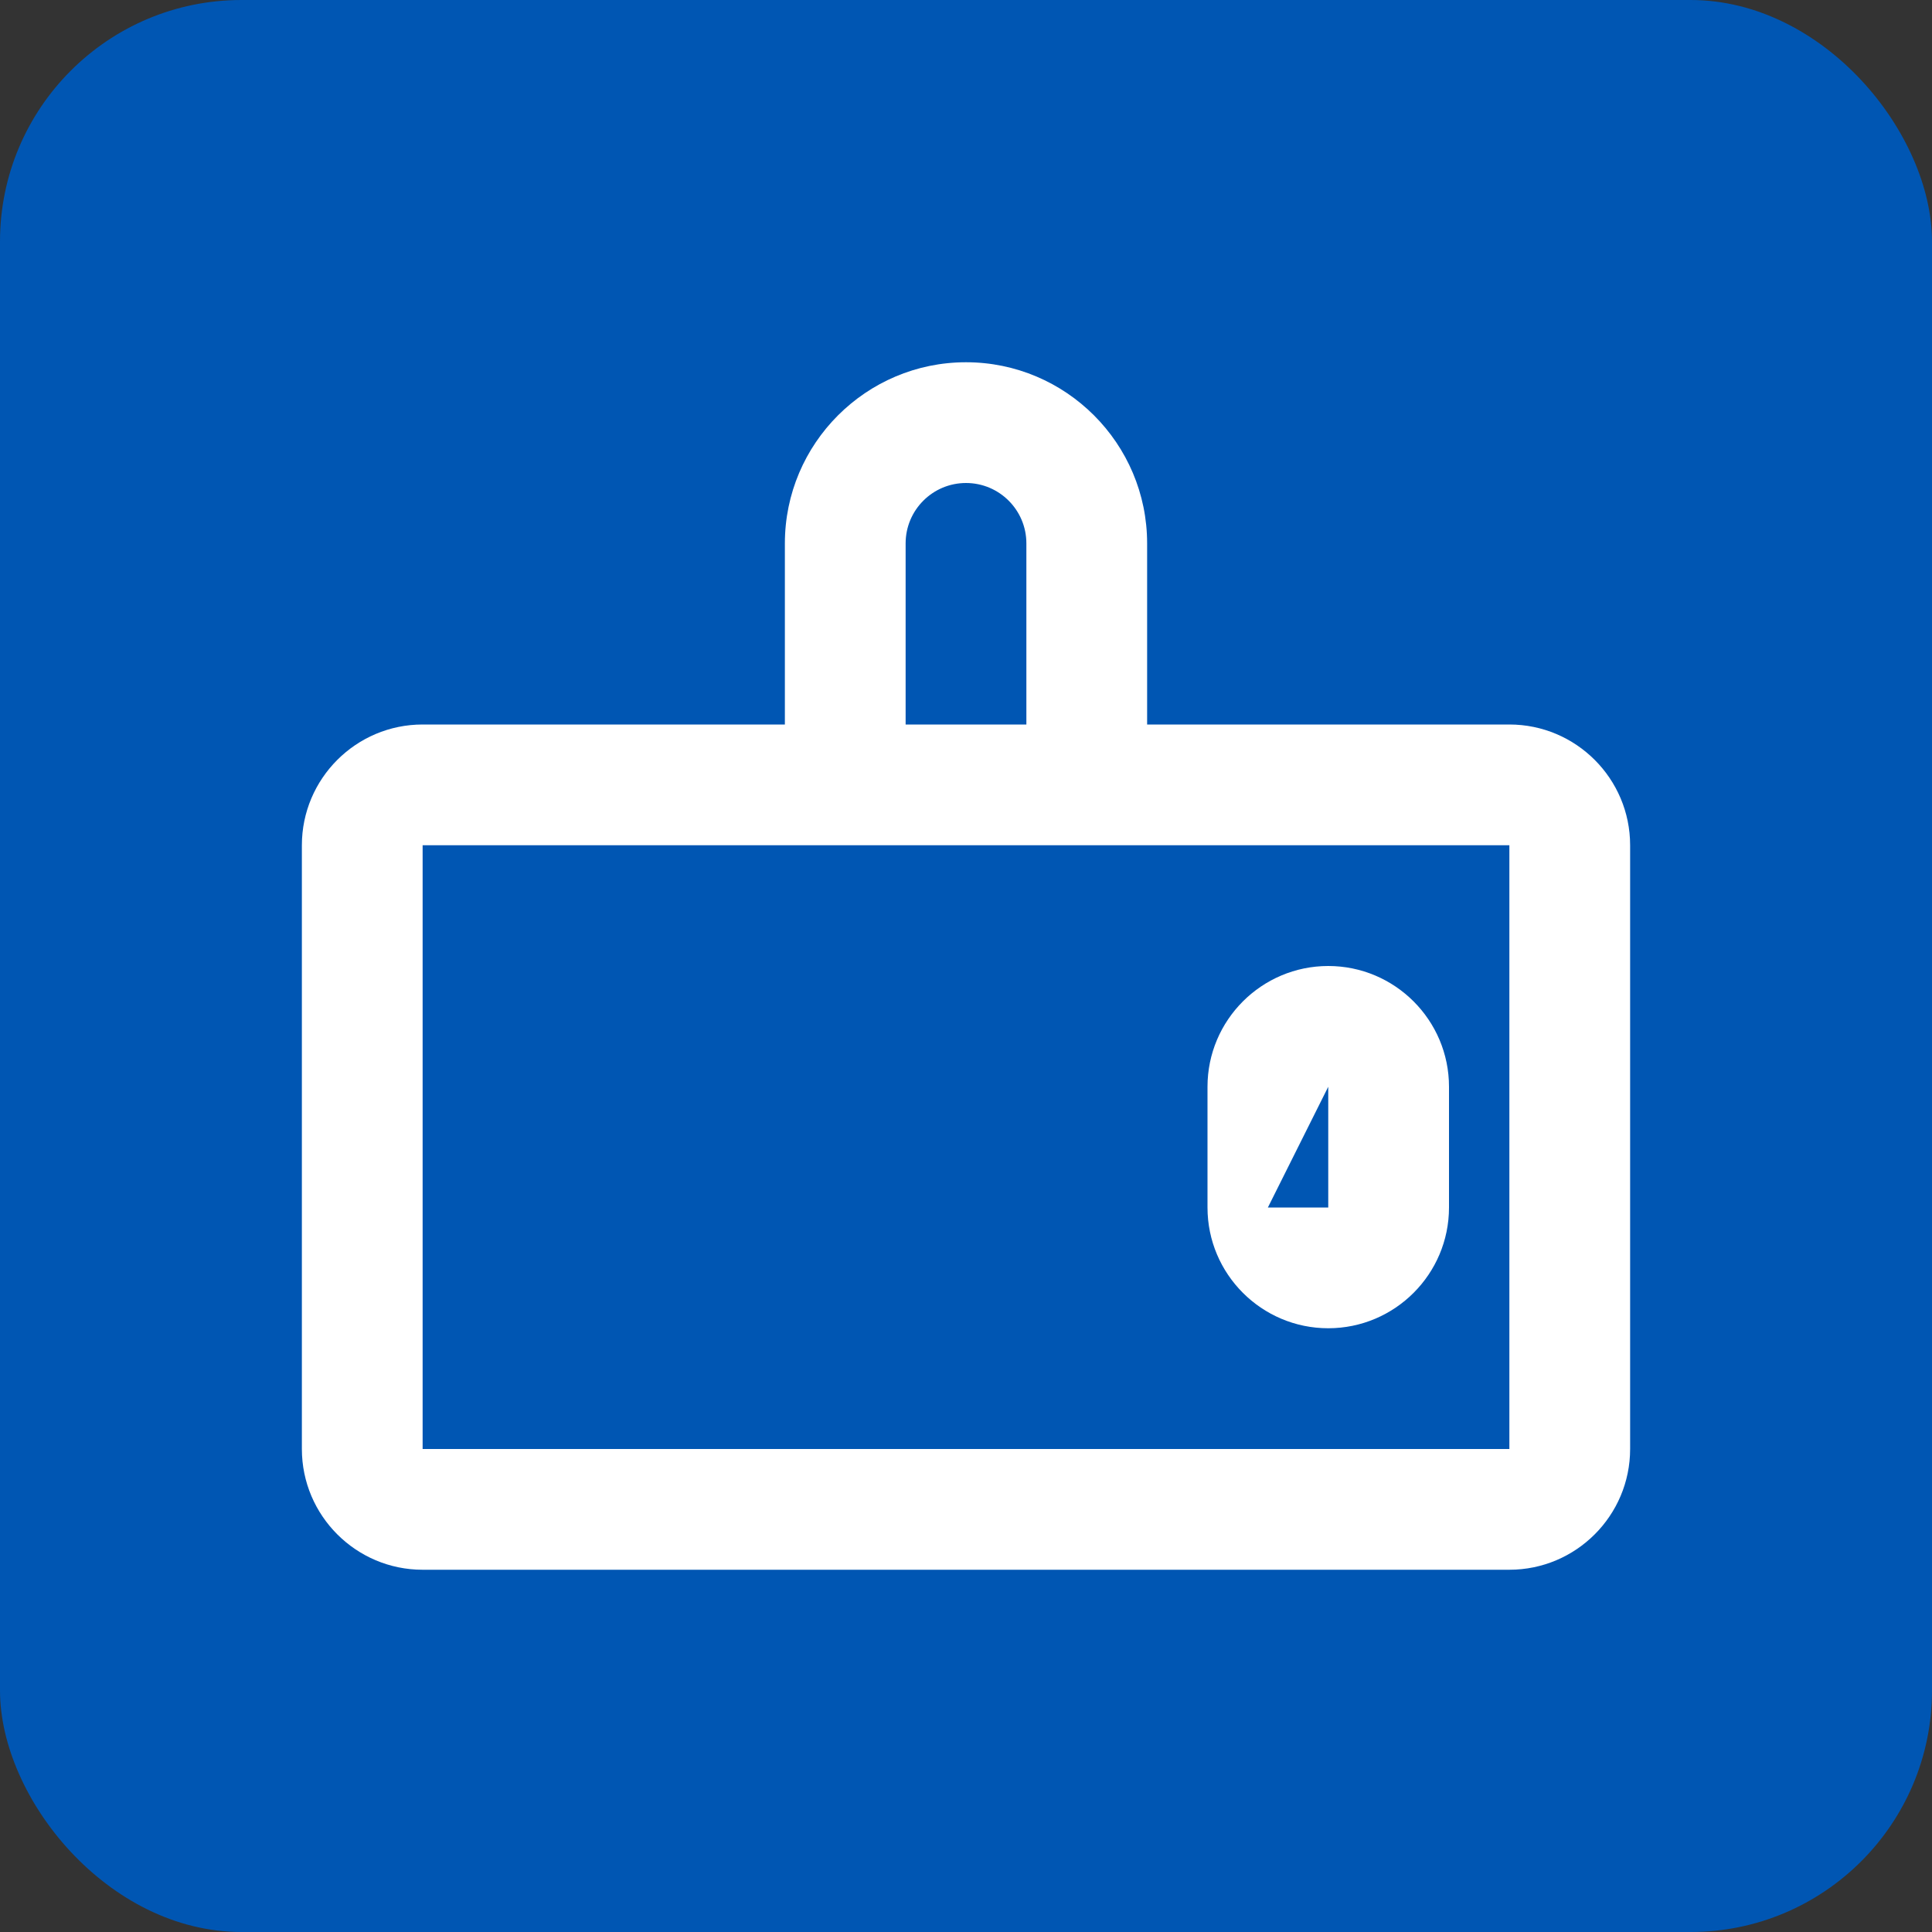 <svg xmlns="http://www.w3.org/2000/svg" viewBox="0 0 32 32">
  <rect x="0" y="0" width="32" height="32" fill="#333333" stroke="none"/>
  <rect width="32" height="32" rx="4" fill="#0056b3"/>
  <path d="M16 6c-1.654 0-3 1.346-3 3v3H7c-1.103 0-2 .897-2 2v10c0 1.103.897 2 2 2h18c1.103 0 2-.897 2-2V14c0-1.103-.897-2-2-2h-6V9c0-1.654-1.346-3-3-3zm0 2c.552 0 1 .448 1 1v3h-2V9c0-.552.448-1 1-1zm-9 6h18v10H7V14zm15 2c-1.103 0-2 .897-2 2v2c0 1.103.897 2 2 2s2-.897 2-2v-2c0-1.103-.897-2-2-2zm0 2v2h-1l1-2z" fill="#ffffff"/>
</svg>

